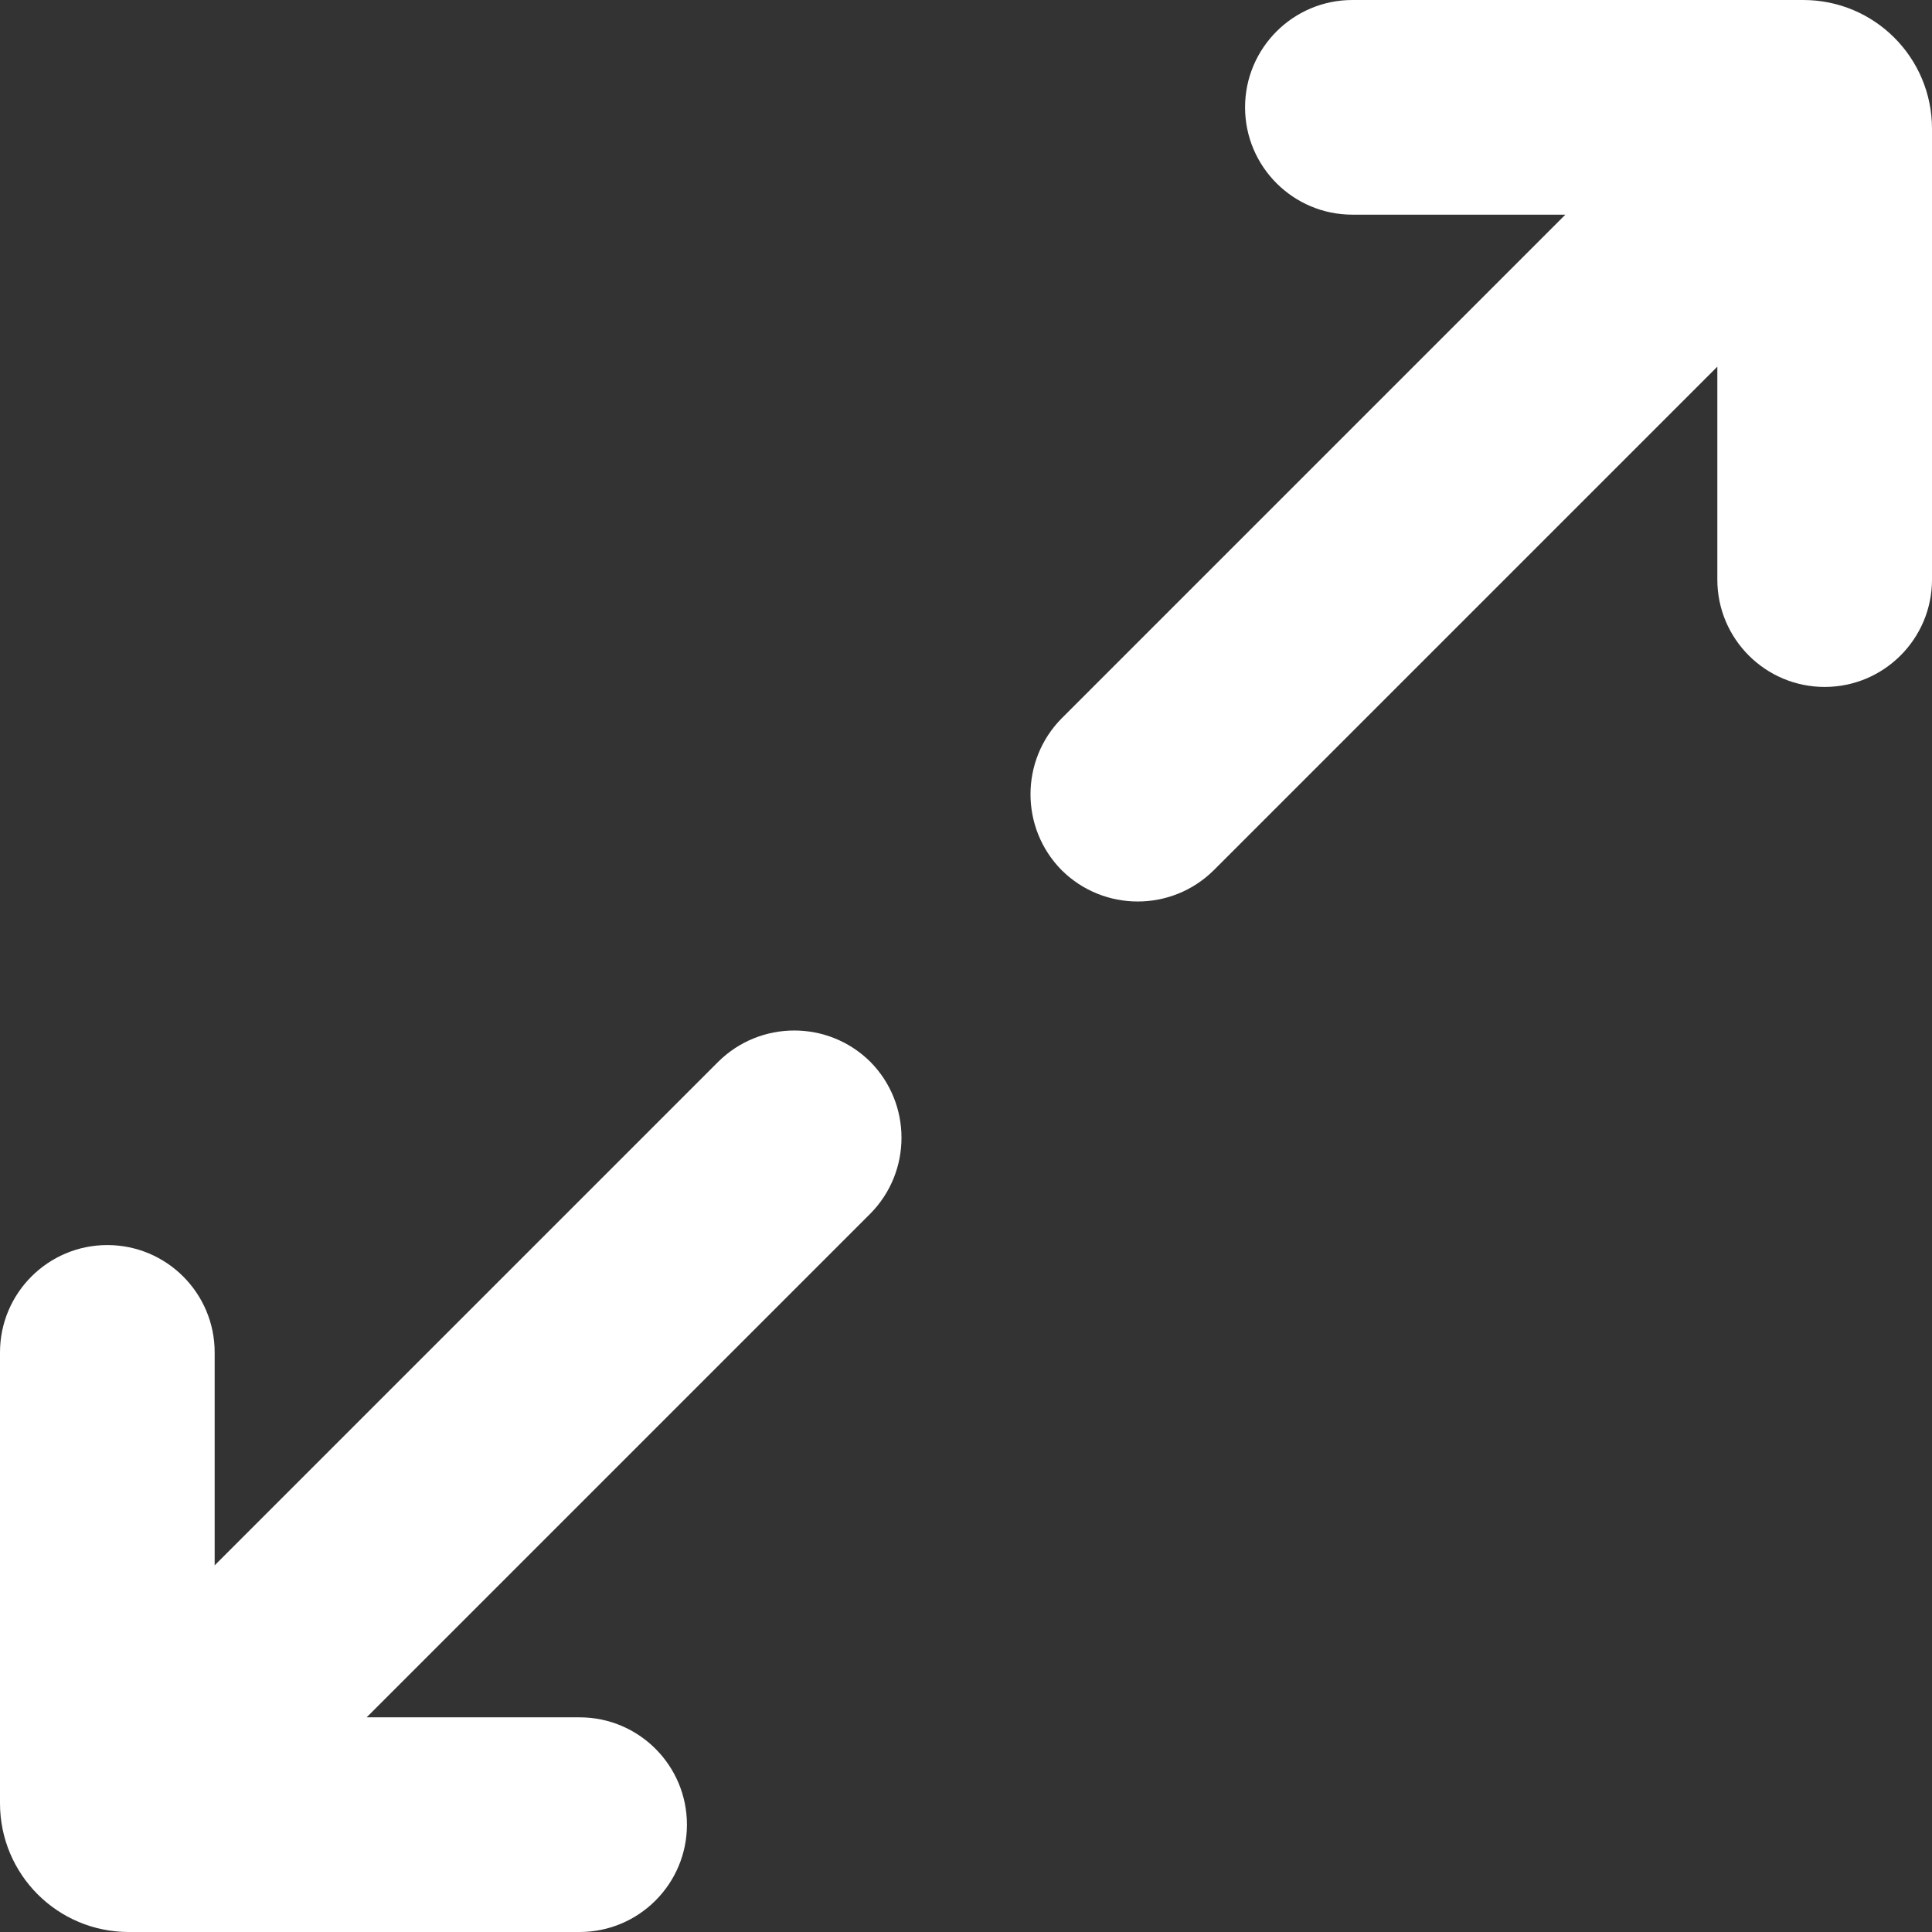 <?xml version="1.0" encoding="UTF-8"?>
<svg id="full_view_icon_rz01" xmlns="http://www.w3.org/2000/svg" width="45" height="45" viewBox="0 0 45 45">
  <rect x="0" y="0" width="45" height="45" fill="#333333" stroke="none"/>
  <defs>
    <style>
      .cls-1 {
        fill: #fff;
      }
    </style>
  </defs>
  <path class="cls-1" d="m42,0h-10.5c-1.38,0-2.5,1.12-2.5,2.5s1.12,2.5,2.5,2.5h4.96l-11.73,11.73c-.97.98-.97,2.56,0,3.54.98.97,2.56.97,3.54,0l11.73-11.73v4.96c0,1.38,1.12,2.5,2.5,2.5s2.5-1.12,2.5-2.5V3c0-1.66-1.34-3-3-3Z"/>
  <path class="cls-1" d="m3,45h10.5c1.38,0,2.5-1.12,2.5-2.5s-1.12-2.5-2.5-2.5h-4.96s11.73-11.73,11.73-11.73c.97-.98.97-2.56,0-3.54-.98-.97-2.56-.97-3.54,0l-11.73,11.73v-4.96c0-1.38-1.12-2.5-2.5-2.5S0,30.12,0,31.5v10.5c0,1.66,1.34,3,3,3Z"/>
</svg>